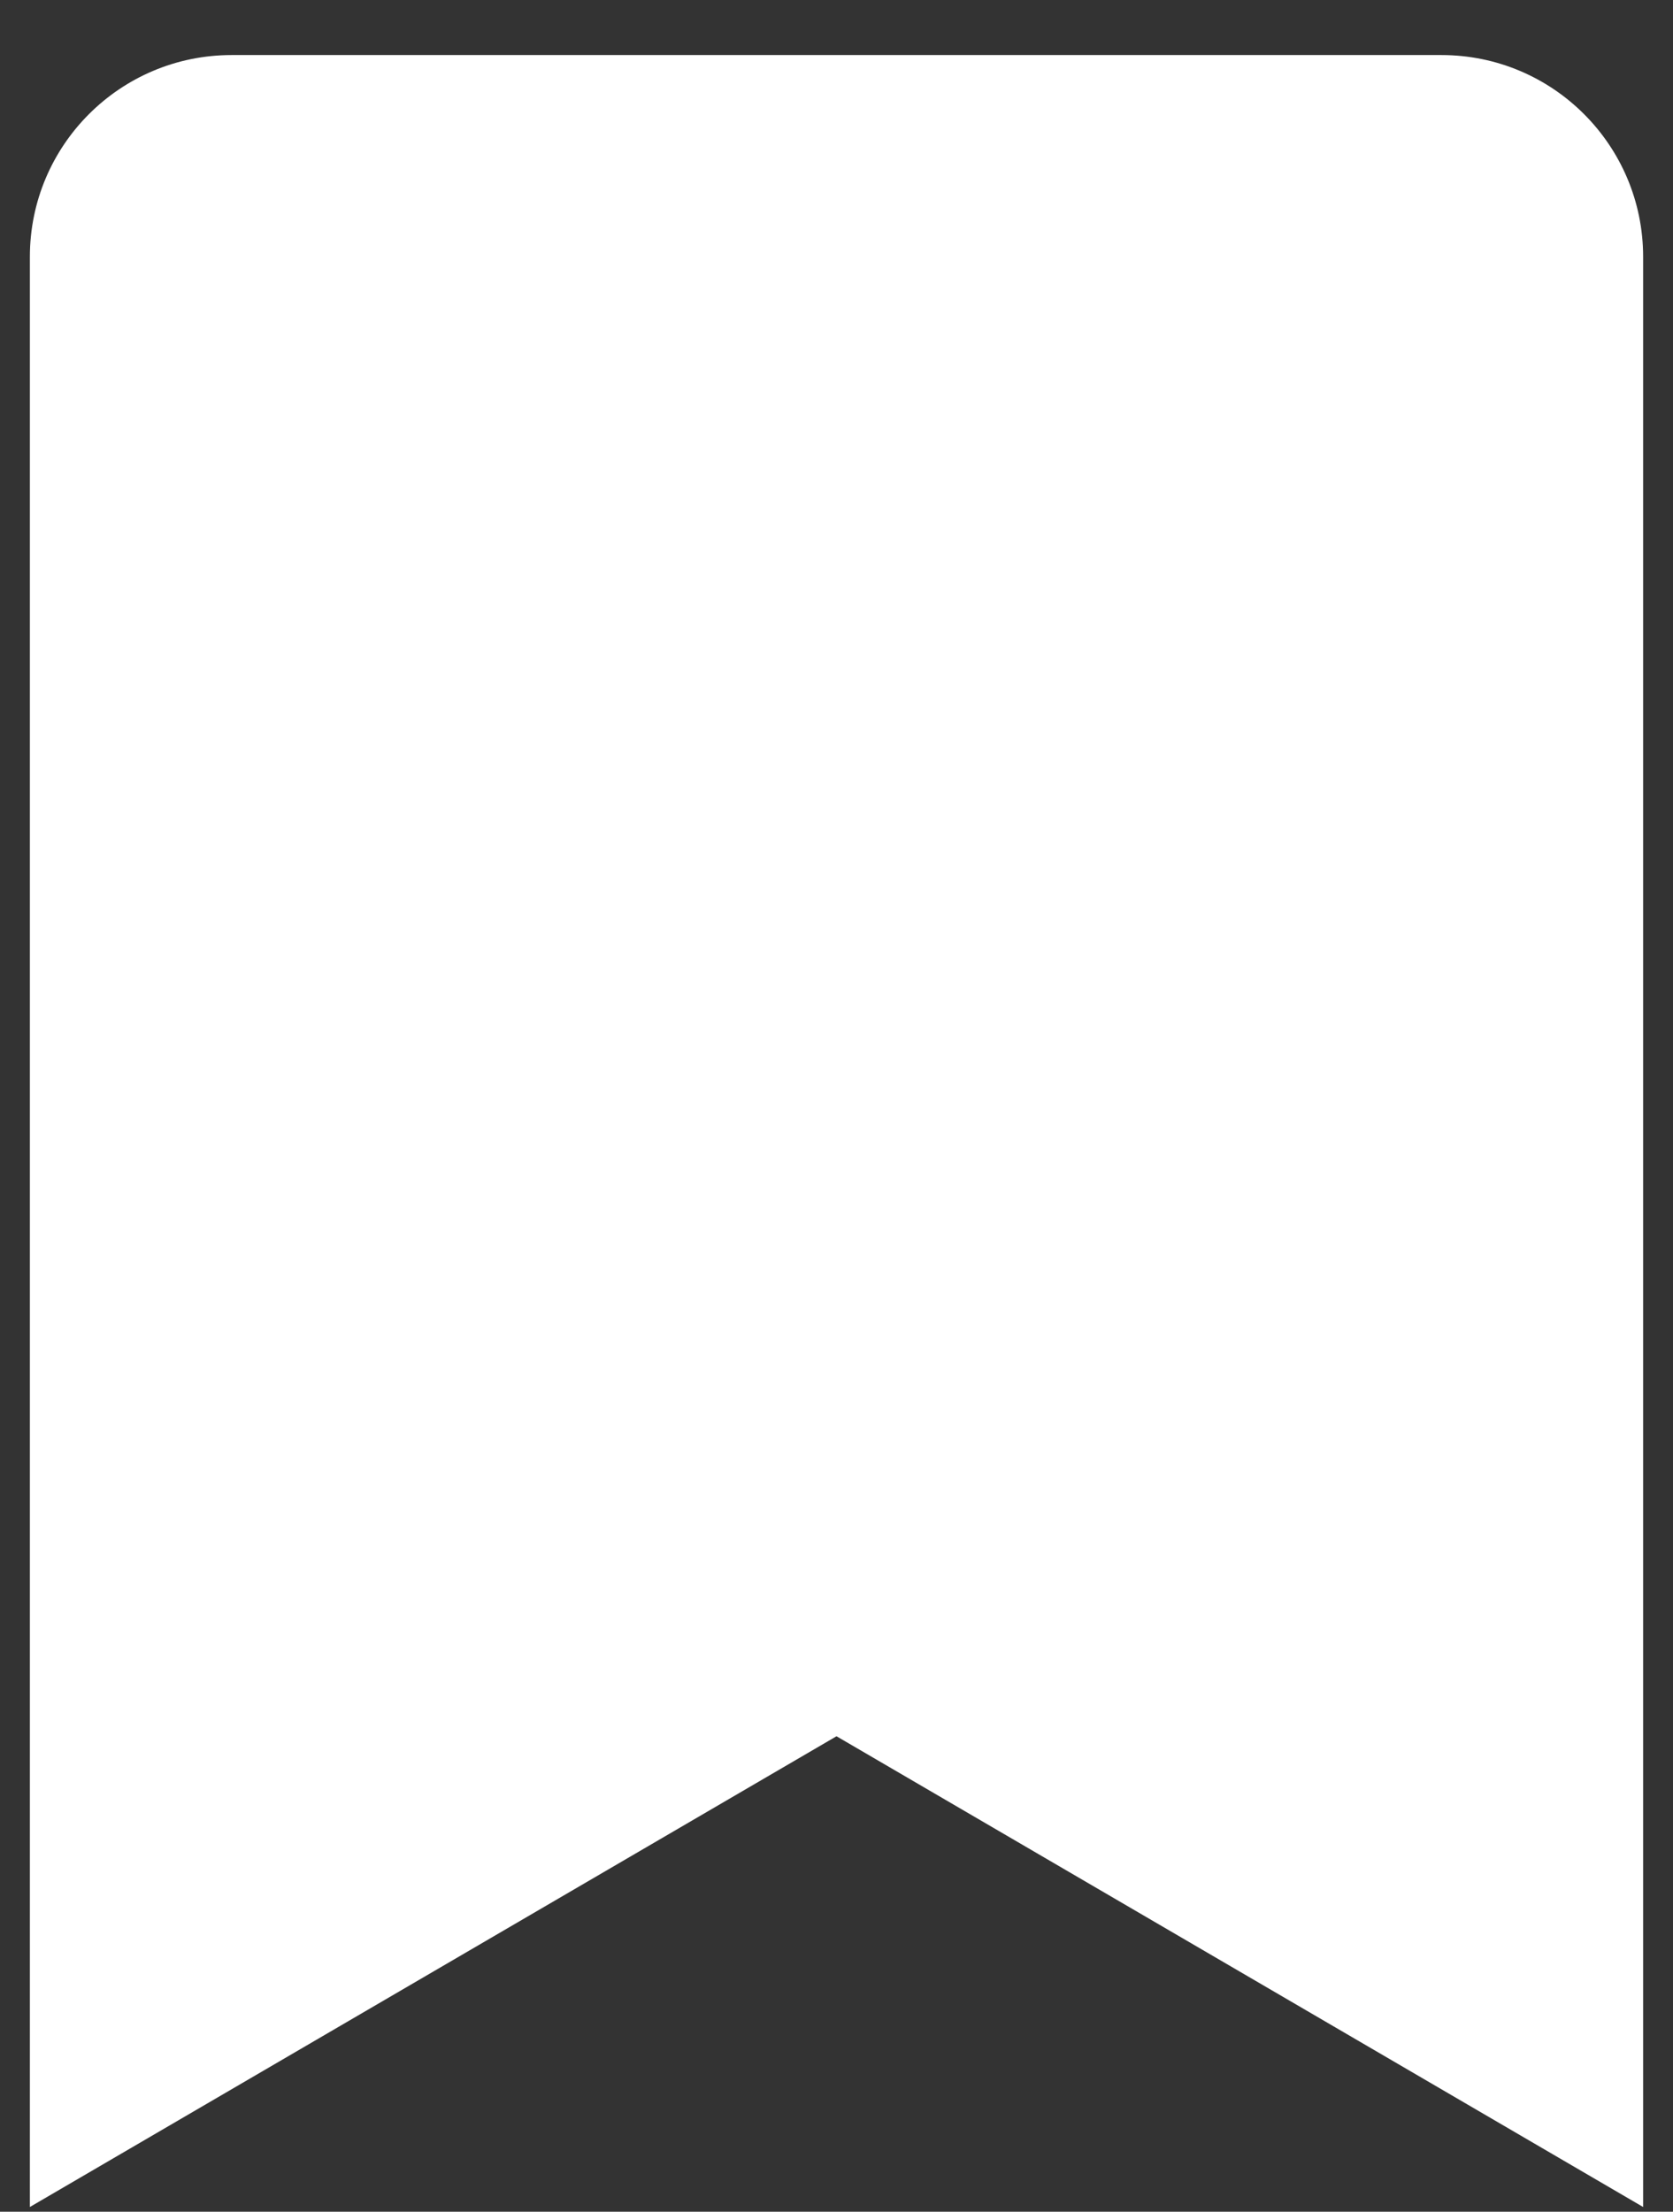 <svg width="28" height="37" viewBox="0 0 28 37" fill="none" xmlns="http://www.w3.org/2000/svg">
<rect x="0" y="0" width="28" height="37" fill="#333333" stroke="none"/>
<path d="M0.5 36.921V4.296C0.5 2.432 2.011 0.921 3.875 0.921H24.125C25.989 0.921 27.5 2.432 27.5 4.296V36.921L14 29.046L0.5 36.921Z" fill="white"/>
</svg>
